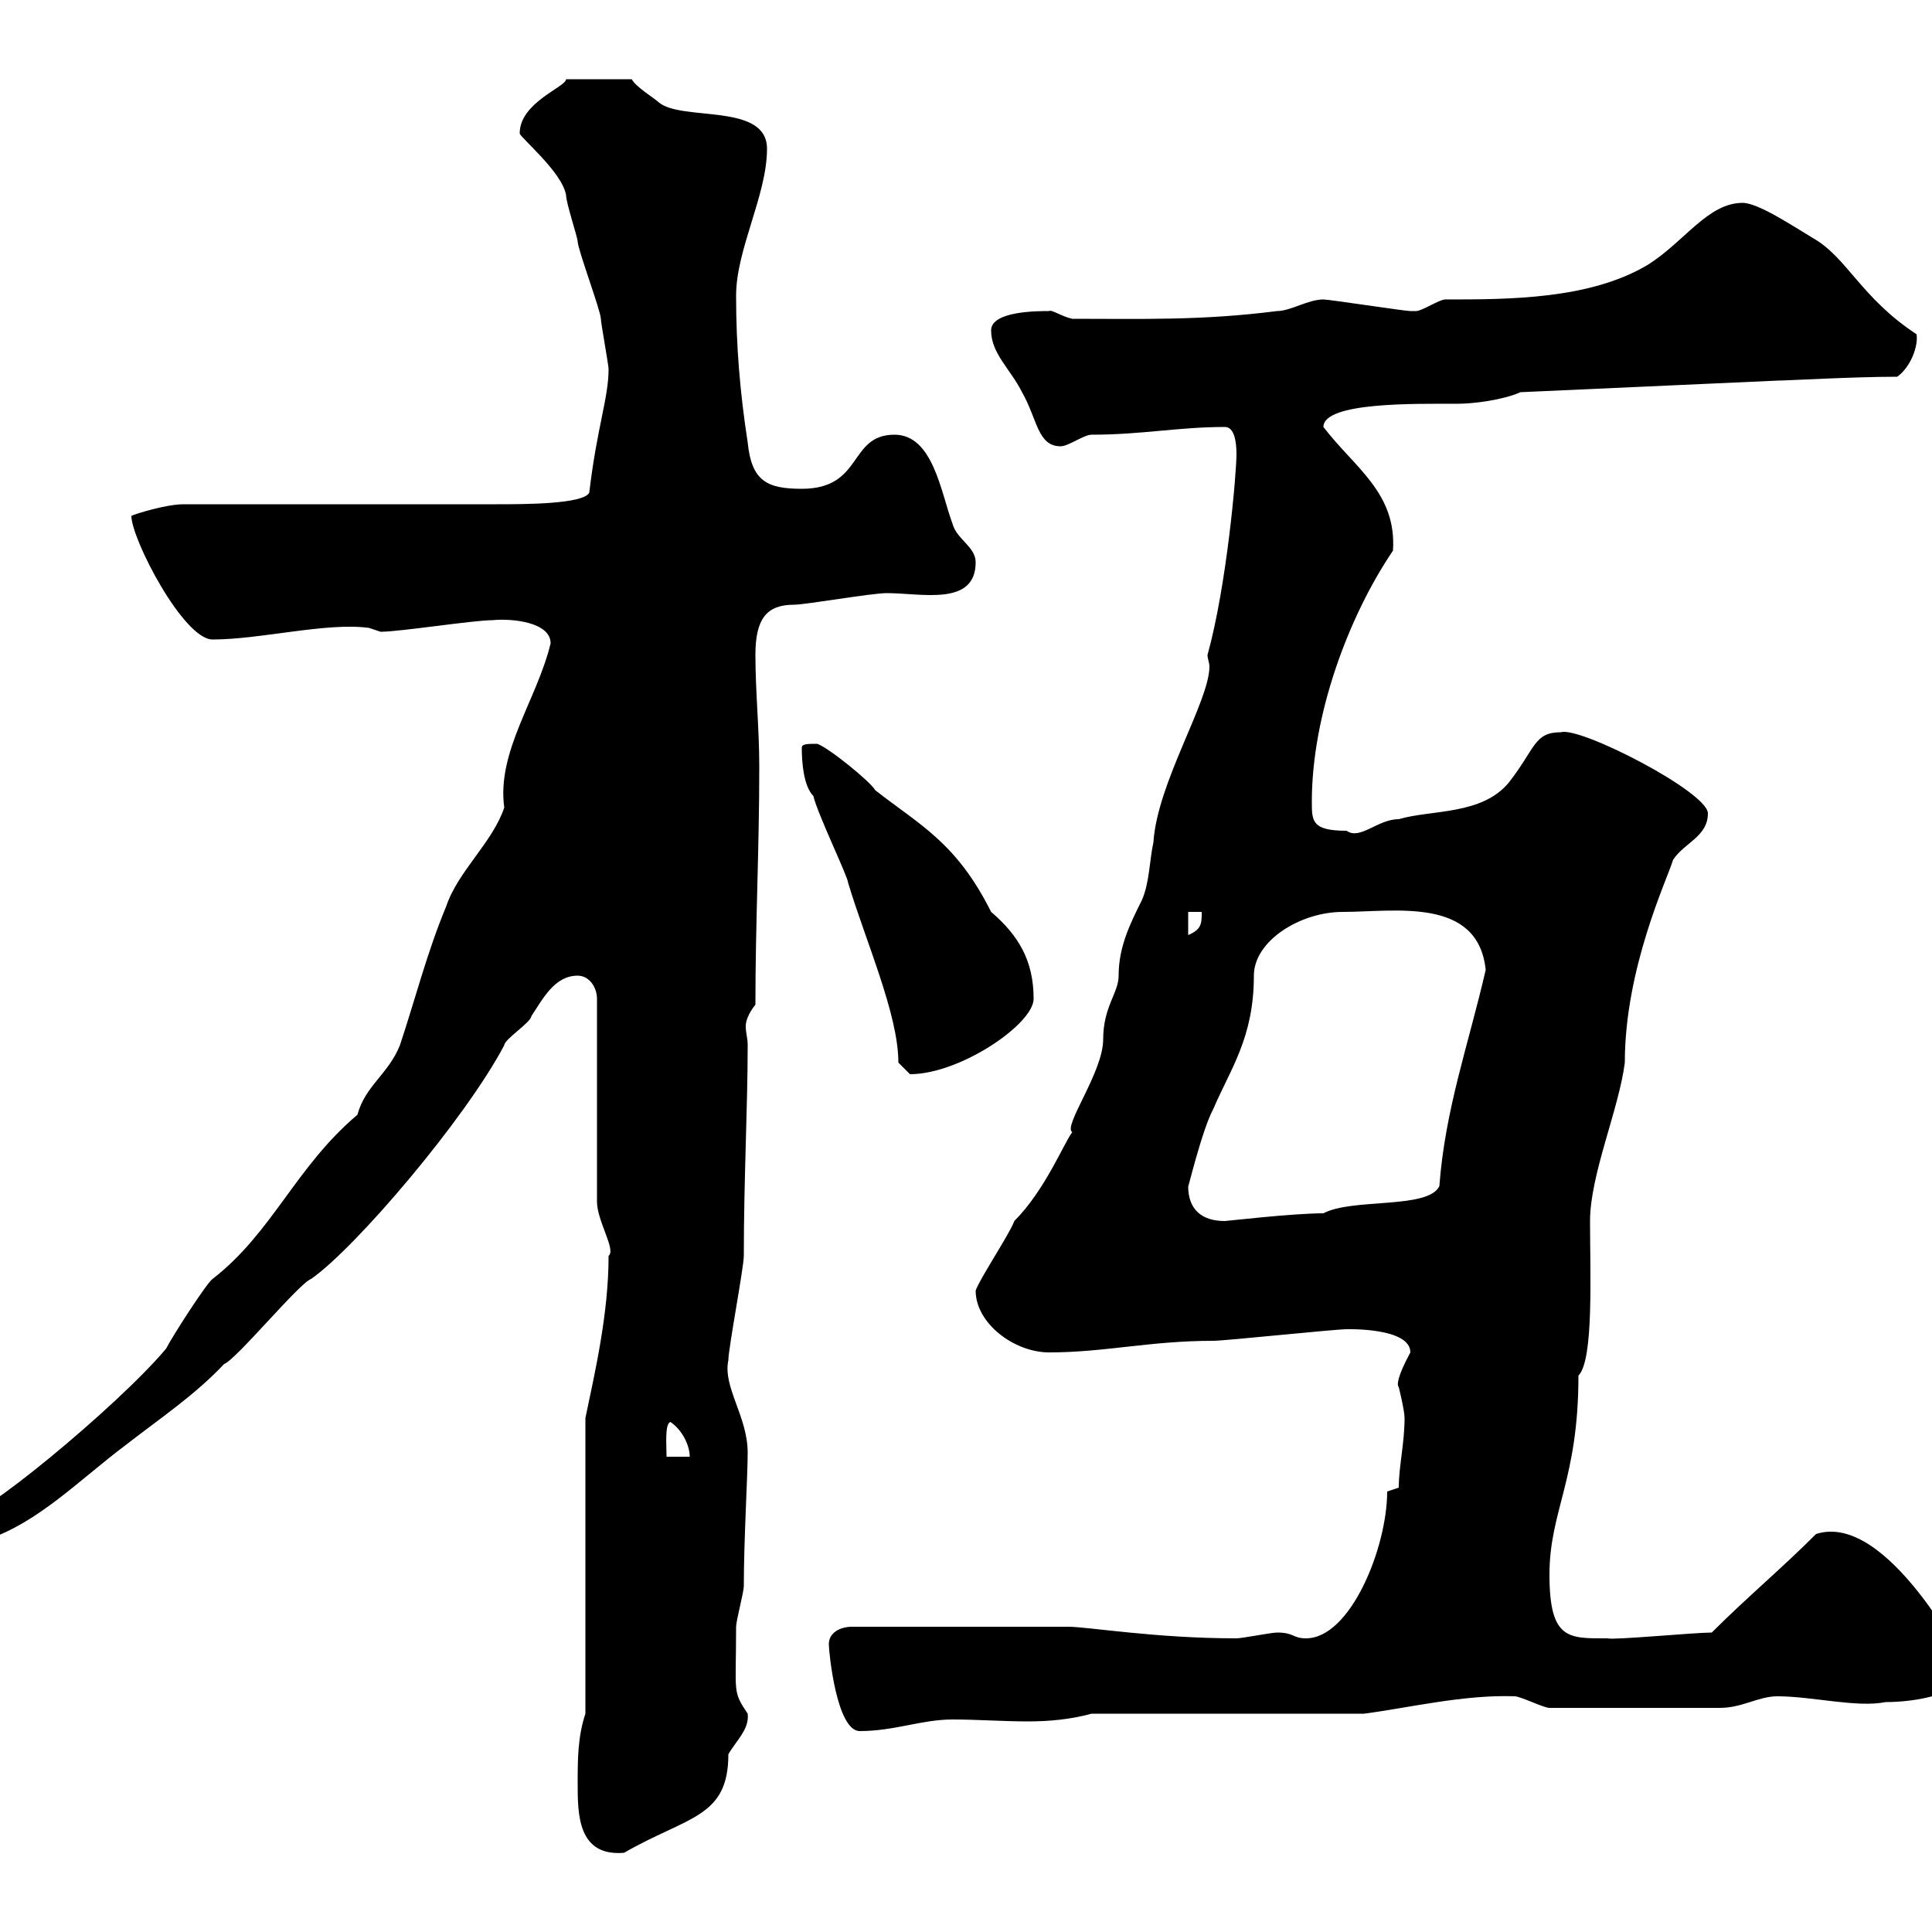 <svg xmlns="http://www.w3.org/2000/svg" xmlns:xlink="http://www.w3.org/1999/xlink" width="300" height="300"><path d="M89.70 276.90C89.70 281.70 89.70 288.30 96.90 287.70C106.80 282 113.10 282.30 113.10 272.40C114.30 270.30 116.40 268.50 116.10 266.10C113.70 262.50 114.30 263.10 114.30 252.60C114.30 251.70 115.50 247.20 115.50 246.30C115.50 239.10 116.10 229.20 116.10 225.60C116.10 219.90 112.20 215.40 113.10 211.20C113.10 209.40 115.50 196.80 115.50 195C115.50 183 116.10 171.90 116.10 162.30C116.10 161.10 115.80 160.50 115.80 159.30C115.80 158.70 116.10 157.50 117.30 156C117.30 143.40 117.90 131.70 117.90 119.10C117.90 113.10 117.30 107.40 117.30 101.70C117.30 96 119.10 93.90 123.30 93.90C125.10 93.90 135.30 92.10 137.70 92.10C143.10 92.10 151.50 94.20 151.50 87.30C151.50 84.90 148.50 83.70 147.90 81.30C146.10 76.50 144.90 67.50 138.90 67.50C131.70 67.50 134.10 75.90 124.50 75.90C119.10 75.90 116.70 74.70 116.10 68.70C114.90 60.90 114.30 53.70 114.30 45.90C114.30 38.70 119.10 30.30 119.10 23.10C119.10 15.90 105.90 18.90 102.30 15.90C101.70 15.30 98.70 13.50 98.10 12.30L87.90 12.30C87.90 13.50 80.70 15.90 80.70 20.70C80.70 21.30 87.30 26.70 87.90 30.30C87.90 31.50 89.70 36.90 89.70 37.50C89.70 38.70 93.30 48.30 93.30 49.50C93.30 50.10 94.50 56.70 94.50 57.30C94.50 61.80 92.70 66.30 91.50 76.50C90.60 78.30 81.30 78.30 77.10 78.30L28.50 78.30C25.80 78.30 21 79.80 20.40 80.10C20.40 83.70 28.50 99.30 33 99.30C40.50 99.30 50.70 96.60 57.30 97.50L59.10 98.10C62.10 98.10 73.50 96.30 76.50 96.30C79.50 96 85.50 96.60 85.50 99.90C83.40 108.60 77.10 116.70 78.30 125.40C76.50 130.80 71.10 135.30 69.30 140.70C66.30 147.90 64.50 155.10 62.10 162.30C60.30 166.80 56.70 168.60 55.50 173.10C45.90 181.20 42.30 191.40 33 198.60C32.10 199.20 26.70 207.60 25.80 209.40C18.30 218.40-4.80 237.30-4.80 234.60C-4.80 239.70-4.80 239.10-2.10 239.10C6 236.40 12.30 229.80 19.50 224.40C24.90 220.20 30.30 216.60 34.80 211.80C36.60 211.20 46.50 199.20 48.30 198.60C55.20 193.80 72.30 173.70 78.30 162.30C78.30 161.40 82.50 158.70 82.50 157.80C84.30 155.10 86.10 151.50 89.70 151.50C91.50 151.50 92.70 153.30 92.70 155.10L92.70 186.60C92.70 189.60 95.70 194.10 94.50 195C94.50 204 92.40 213 90.90 220.20L90.90 266.10C89.70 269.70 89.70 273.30 89.70 276.90ZM128.70 255.30C128.70 256.50 129.90 268.80 133.50 268.80C138.90 268.80 143.10 267 147.90 267C151.80 267 155.70 267.30 159.60 267.30C162.90 267.30 166.20 267 169.50 266.10L211.80 266.10C218.70 265.20 227.40 263.10 235.20 263.40C236.10 263.40 239.70 265.20 240.60 265.20L267 265.20C270.60 265.20 273 263.40 276 263.40C281.40 263.40 288.30 265.20 292.80 264.30C297.30 264.30 305.40 263.10 305.40 258.90C305.40 258.90 293.10 234.60 282 238.20C276.60 243.60 271.20 248.10 265.80 253.50C263.10 253.50 250.50 254.70 249.60 254.40C243.60 254.40 240.60 254.70 240.60 244.50C240.60 234.60 245.10 229.80 245.10 213.60C247.50 211.20 246.90 197.70 246.90 189.60C246.90 182.40 251.40 172.20 252.30 165C252.30 150.30 258.90 136.50 259.80 133.50C261.60 130.80 265.20 129.90 265.20 126.30C265.20 123 245.40 112.80 242.40 113.70C238.20 113.70 238.50 116.10 234.30 121.50C230.10 126.60 222.30 125.70 217.20 127.20C213.90 127.20 211.20 130.50 209.10 129C203.70 129 203.70 127.50 203.70 124.50C203.70 111 209.40 95.70 216.30 85.50C216.90 76.50 210.30 72.60 205.50 66.30C205.50 62.40 219.90 62.70 226.20 62.70C228.90 62.70 233.40 62.10 236.10 60.90L276 59.10C277.50 59.10 287.70 58.50 294.60 58.50C296.70 57 297.90 53.70 297.60 51.90C288.90 46.20 286.80 39.90 281.40 36.90C278.40 35.10 273 31.50 270.60 31.50C265.20 31.50 261.60 37.50 255.90 41.10C246.90 46.50 234.30 46.50 224.40 46.50C223.50 46.50 220.80 48.30 219.90 48.30C219 48.30 219 48.30 219 48.30C218.10 48.30 206.40 46.50 205.50 46.50C203.10 46.50 200.40 48.30 198.30 48.30C186.60 49.80 177.30 49.50 166.50 49.50C165 49.20 163.20 48 162.90 48.30C161.10 48.30 153.90 48.30 153.90 51.30C153.90 54.90 156.90 57.30 158.70 60.90C161.10 65.10 161.10 69.30 164.70 69.30C165.90 69.30 168.30 67.50 169.50 67.50C177.30 67.50 183 66.30 190.20 66.30C191.70 66.30 192 68.70 192 70.50C192 73.50 190.50 90.90 187.50 101.70C187.50 102.30 187.80 102.90 187.80 103.50C187.80 108.90 179.70 121.50 179.10 130.80C178.50 133.50 178.50 137.10 177.30 139.80C175.50 143.40 173.70 147 173.70 151.50C173.70 154.20 171.30 156.30 171.30 161.40C171.30 166.50 165 174.90 166.50 175.80C165.30 177.30 162.30 184.80 157.50 189.60C156.90 191.40 152.10 198.60 151.50 200.40C151.50 205.50 157.50 210 162.90 210C171.60 210 178.50 208.20 188.40 208.20C190.20 208.20 207.30 206.40 209.10 206.40C209.10 206.40 219 206.10 219 210C216.90 213.90 216.90 215.10 217.20 215.40C217.20 215.40 218.10 219 218.10 220.20C218.10 224.10 217.20 227.70 217.20 231L215.40 231.60C215.40 240.30 209.70 254.40 202.80 254.40C200.70 254.40 201 253.50 198.30 253.50C197.40 253.50 192.90 254.40 192 254.40C179.40 254.40 168.90 252.60 165.90 252.60C157.80 252.60 144.60 252.60 132.30 252.60C130.50 252.60 128.70 253.50 128.70 255.30ZM104.10 220.80C105.90 222 107.10 224.40 107.10 226.20L103.50 226.20C103.50 224.40 103.20 221.10 104.10 220.80ZM184.50 184.20C184.20 185.70 186.60 175.50 188.40 172.20C191.10 165.90 194.70 161.10 194.70 151.50C194.70 146.10 201.90 141.60 208.50 141.60C216.60 141.60 229.50 139.20 230.70 150.60C228 162.30 224.40 172.20 223.50 184.20C221.70 187.80 210 186 205.50 188.40C200.70 188.40 190.50 189.60 190.20 189.60C186.60 189.60 184.50 187.80 184.50 184.20ZM124.50 116.10C124.50 118.50 124.80 122.10 126.30 123.60C126.90 126.30 131.70 136.20 131.70 137.10C134.40 146.10 139.50 157.50 139.50 165C139.50 165 141.30 166.80 141.30 166.80C149.10 166.80 160.50 159 160.50 155.10C160.50 149.10 158.10 145.20 153.90 141.60C148.50 130.80 142.80 128.10 135.90 122.70C135.30 121.50 128.70 116.10 126.90 115.50C125.40 115.50 124.50 115.50 124.50 116.10ZM184.50 141.60L186.60 141.60C186.60 143.40 186.60 144.30 184.50 145.20Z"/></svg>